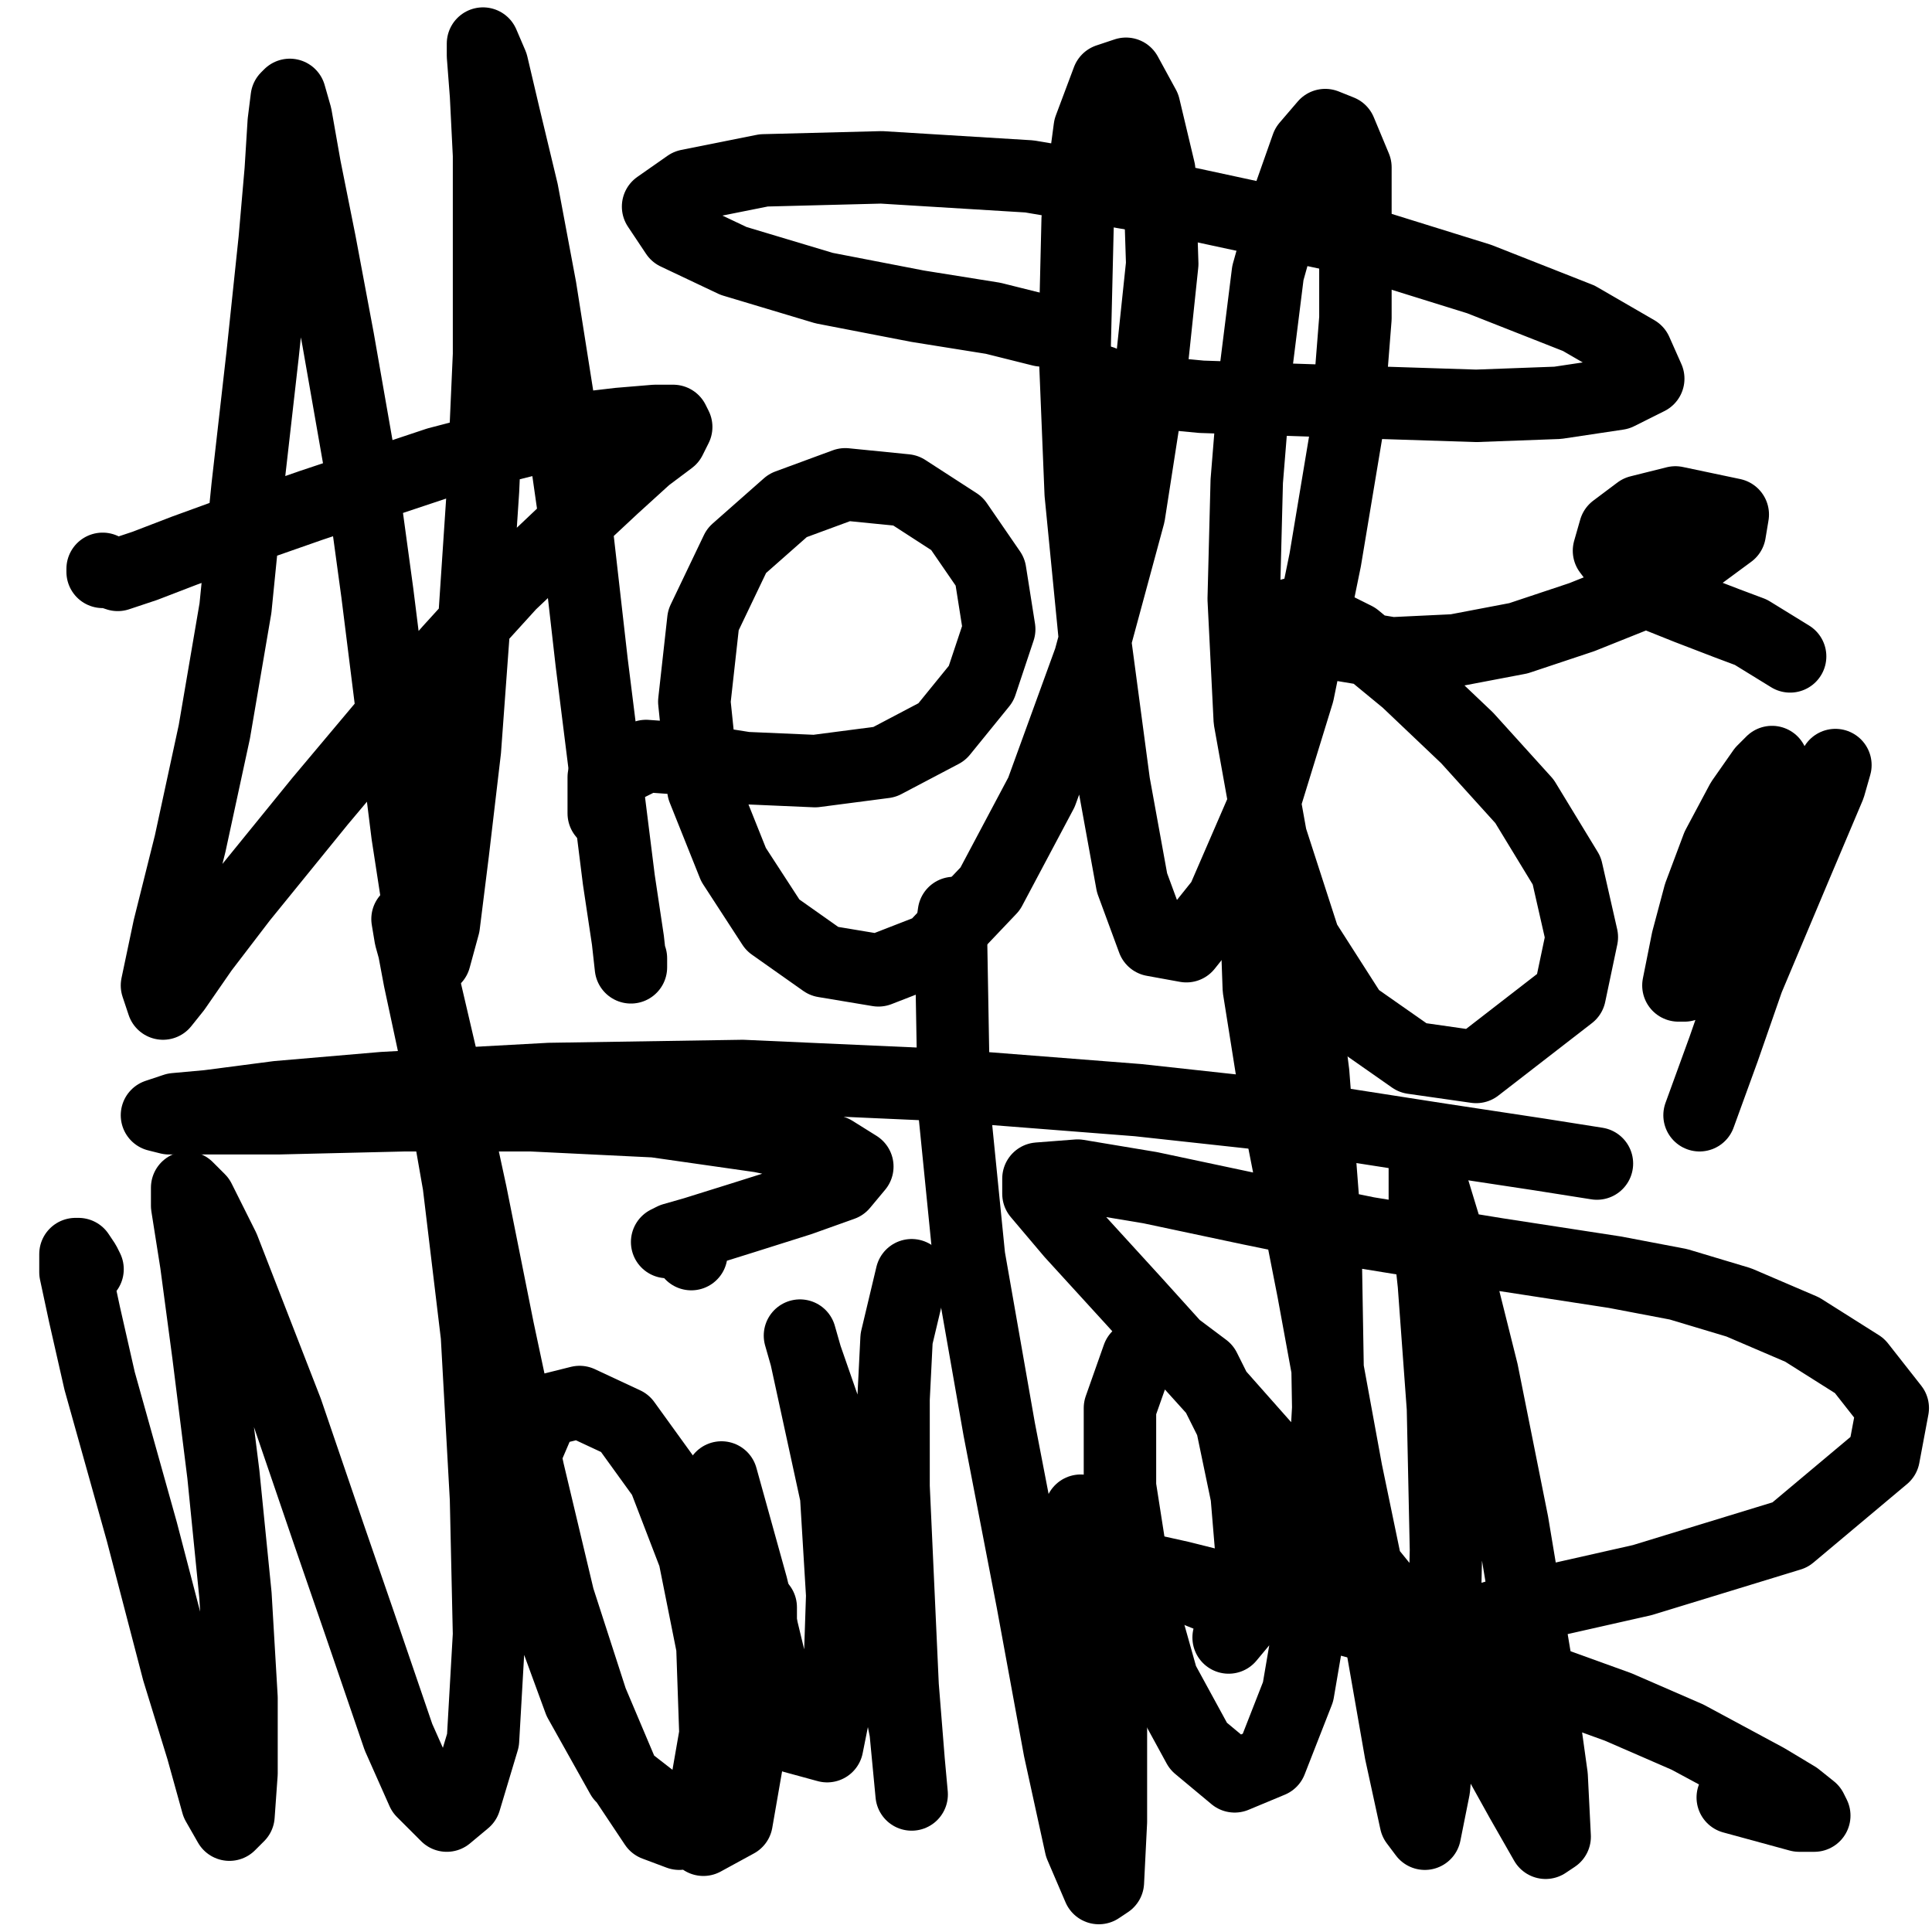 <?xml version="1.0" standalone="yes"?><svg width="640px" height="640px" xmlns="http://www.w3.org/2000/svg" version="1.1"><polyline points="34,188.438 34,188.438 34,189.438 36,189.438 39,190.438 48,187.438 61,182.438 83,174.438 103,167.438 124,160.438 145,153.438 168,147.438 188,142.438 205,140.438 217,139.438 223,139.438 224,141.438 222,145.438 214,151.438 203,161.438 188,175.438 169,193.438 149,215.438 127,240.438 106,265.438 80,297.438 67,314.438 58,327.438 54,332.438 52,326.438 56,307.438 63,279.438 71,242.438 78,201.438 82,161.438 87,117.438 91,79.438 93,56.438 94,40.438 95,32.438 96,31.438 98,38.438 101,55.438 106,80.438 112,112.438 119,152.438 125,196.438 135,276.438 139,302.438 142,315.438 144,317.438 147,306.438 150,282.438 154,248.438 157,207.438 160,162.438 162,117.438 162,79.438 162,51.438 161,31.438 160,18.438 160,14.438 163,21.438 167,38.438 173,63.438 179,95.438 185,133.438 191,175.438 196,219.438 201,259.438 205,291.438 208,311.438 209,320.438 209,317.438 " fill="none" stroke="#000000" stroke-width="24px" stroke-linecap="round" stroke-linejoin="round" /><polyline points="200,269.438 200,257.438 214,250.438 228,251.438 247,254.438 270,255.438 293,252.438 312,242.438 325,226.438 331,208.438 328,189.438 317,173.438 300,162.438 280,160.438 261,167.438 244,182.438 233,205.438 230,232.438 233,261.438 243,286.438 256,306.438 273,318.438 291,321.438 309,314.438 328,294.438 345,262.438 361,218.438 374,170.438 381,125.438 385,87.438 384,56.438 379,35.438 373,24.438 367,26.438 361,42.438 357,72.438 356,114.438 358,163.438 363,214.438 369,259.438 375,292.438 382,311.438 393,313.438 405,298.438 418,268.438 430,229.438 439,185.438 446,143.438 449,105.438 449,55.438 444,43.438 439,41.438 433,48.438 427,65.438 420,90.438 416,122.438 413,159.438 412,198.438 414,238.438 421,277.438 432,311.438 448,336.438 468,350.438 489,353.438 520,329.438 524,310.438 519,288.438 505,265.438 486,244.438 466,225.438 449,211.438 435,204.438 428,203.438 427,205.438 432,209.438 443,213.438 461,216.438 482,215.438 503,211.438 524,204.438 544,196.438 554,190.438 573,176.438 574,170.438 555,166.438 543,169.438 535,175.438 533,182.438 539,190.438 549,197.438 559,201.438 572,206.438 580,209.438 593,217.438 " fill="none" stroke="#000000" stroke-width="24px" stroke-linecap="round" stroke-linejoin="round" /><polyline points="29,420.438 28,418.438 26,415.438 25,415.438 25,421.438 28,435.438 33,457.438 47,507.438 59,553.438 67,579.438 72,597.438 76,604.438 79,601.438 80,587.438 80,562.438 78,528.438 74,488.438 69,448.438 65,418.438 62,399.438 62,393.438 66,397.438 74,413.438 95,467.438 109,508.438 119,537.438 132,575.438 140,593.438 148,601.438 154,596.438 160,576.438 162,541.438 161,496.438 158,442.438 152,392.438 145,352.438 139,324.438 136,308.438 135,304.438 136,310.438 141,328.438 148,358.438 156,395.438 165,440.438 175,487.438 185,529.438 196,563.438 207,589.438 217,604.438 225,607.438 233,597.438 237,574.438 236,545.438 230,515.438 220,489.438 207,471.438 192,464.438 180,467.438 174,481.438 174,504.438 181,533.438 192,563.438 206,588.438 233,609.438 244,603.438 252,557.438 252,532.438 " fill="none" stroke="#000000" stroke-width="24px" stroke-linecap="round" stroke-linejoin="round" /><polyline points="239,489.438 249,525.438 256,554.438 263,575.438 274,578.438 278,558.438 279,528.438 277,495.438 267,449.438 265,442.438 267,449.438 275,472.438 285,506.438 294,543.438 300,573.438 302,594.438 301,583.438 299,558.438 296,492.438 296,463.438 297,443.438 302,422.438 " fill="none" stroke="#000000" stroke-width="24px" stroke-linecap="round" stroke-linejoin="round" /><polyline points="316,302.438 315,309.438 316,366.438 321,416.438 331,473.438 342,530.438 351,579.438 358,611.438 364,625.438 367,623.438 368,603.438 368,570.438 363,530.438 358,500.438 " fill="none" stroke="#000000" stroke-width="24px" stroke-linecap="round" stroke-linejoin="round" /><polyline points="407,542.438 412,536.438 415,519.438 413,495.438 408,471.438 399,453.438 387,444.438 377,449.438 371,466.438 371,492.438 376,524.438 385,556.438 397,578.438 409,588.438 421,583.438 430,560.438 437,519.438 440,466.438 439,407.438 435,355.438 430,316.438 424,294.438 419,288.438 416,299.438 417,327.438 424,371.438 435,427.438 446,487.438 457,540.438 464,580.438 469,603.438 472,607.438 475,592.438 478,558.438 479,513.438 478,466.438 475,425.438 472,397.438 472,386.438 474,391.438 481,414.438 491,454.438 501,504.438 509,552.438 514,588.438 515,608.438 512,610.438 504,596.438 489,569.438 465,534.438 435,497.438 404,462.438 376,431.438 355,408.438 344,395.438 344,390.438 357,389.438 381,393.438 414,400.438 453,408.438 496,415.438 535,421.438 556,425.438 576,431.438 597,440.438 616,452.438 627,466.438 624,482.438 593,508.438 544,523.438 513,530.438 492,536.438 479,540.438 473,542.438 472,543.438 475,544.438 481,545.438 487,546.438 491,546.438 492,543.438 " fill="none" stroke="#000000" stroke-width="24px" stroke-linecap="round" stroke-linejoin="round" /><polyline points="405,530.438 385,522.438 372,519.438 368,517.438 373,518.438 391,522.438 419,529.438 457,539.438 500,552.438 536,565.438 559,575.438 572,582.438 585,589.438 595,595.438 600,599.438 601,601.438 596,601.438 574,595.438 " fill="none" stroke="#000000" stroke-width="24px" stroke-linecap="round" stroke-linejoin="round" /><polyline points="365,126.438 363,126.438 365,127.438 377,129.438 398,131.438 458,133.438 489,134.438 516,133.438 536,130.438 546,125.438 542,116.438 523,105.438 490,92.438 445,78.438 394,67.438 341,58.438 292,55.438 253,56.438 228,61.438 218,68.438 224,77.438 243,86.438 273,95.438 304,101.438 329,105.438 345,109.438 " fill="none" stroke="#000000" stroke-width="24px" stroke-linecap="round" stroke-linejoin="round" /><polyline points="529,385.438 510,382.438 477,377.438 432,370.438 377,364.438 313,359.438 246,356.438 182,357.438 127,360.438 92,363.438 69,366.438 58,367.438 52,369.438 56,370.438 92,370.438 134,369.438 176,369.438 217,371.438 252,376.438 276,381.438 284,386.438 279,392.438 265,397.438 246,403.438 230,408.438 223,410.438 221,411.438 224,411.438 228,412.438 229,415.438 " fill="none" stroke="#000000" stroke-width="24px" stroke-linecap="round" stroke-linejoin="round" /><polyline points="585,254.438 586,253.438 587,252.438 584,255.438 577,265.438 569,280.438 563,296.438 559,311.438 557,321.438 556,326.438 558,326.438 563,321.438 576,302.438 582,294.438 589,283.438 597,272.438 603,261.438 608,253.438 606,260.438 595,286.438 579,324.438 571,347.438 563,369.438 " fill="none" stroke="#000000" stroke-width="24px" stroke-linecap="round" stroke-linejoin="round" /></svg>